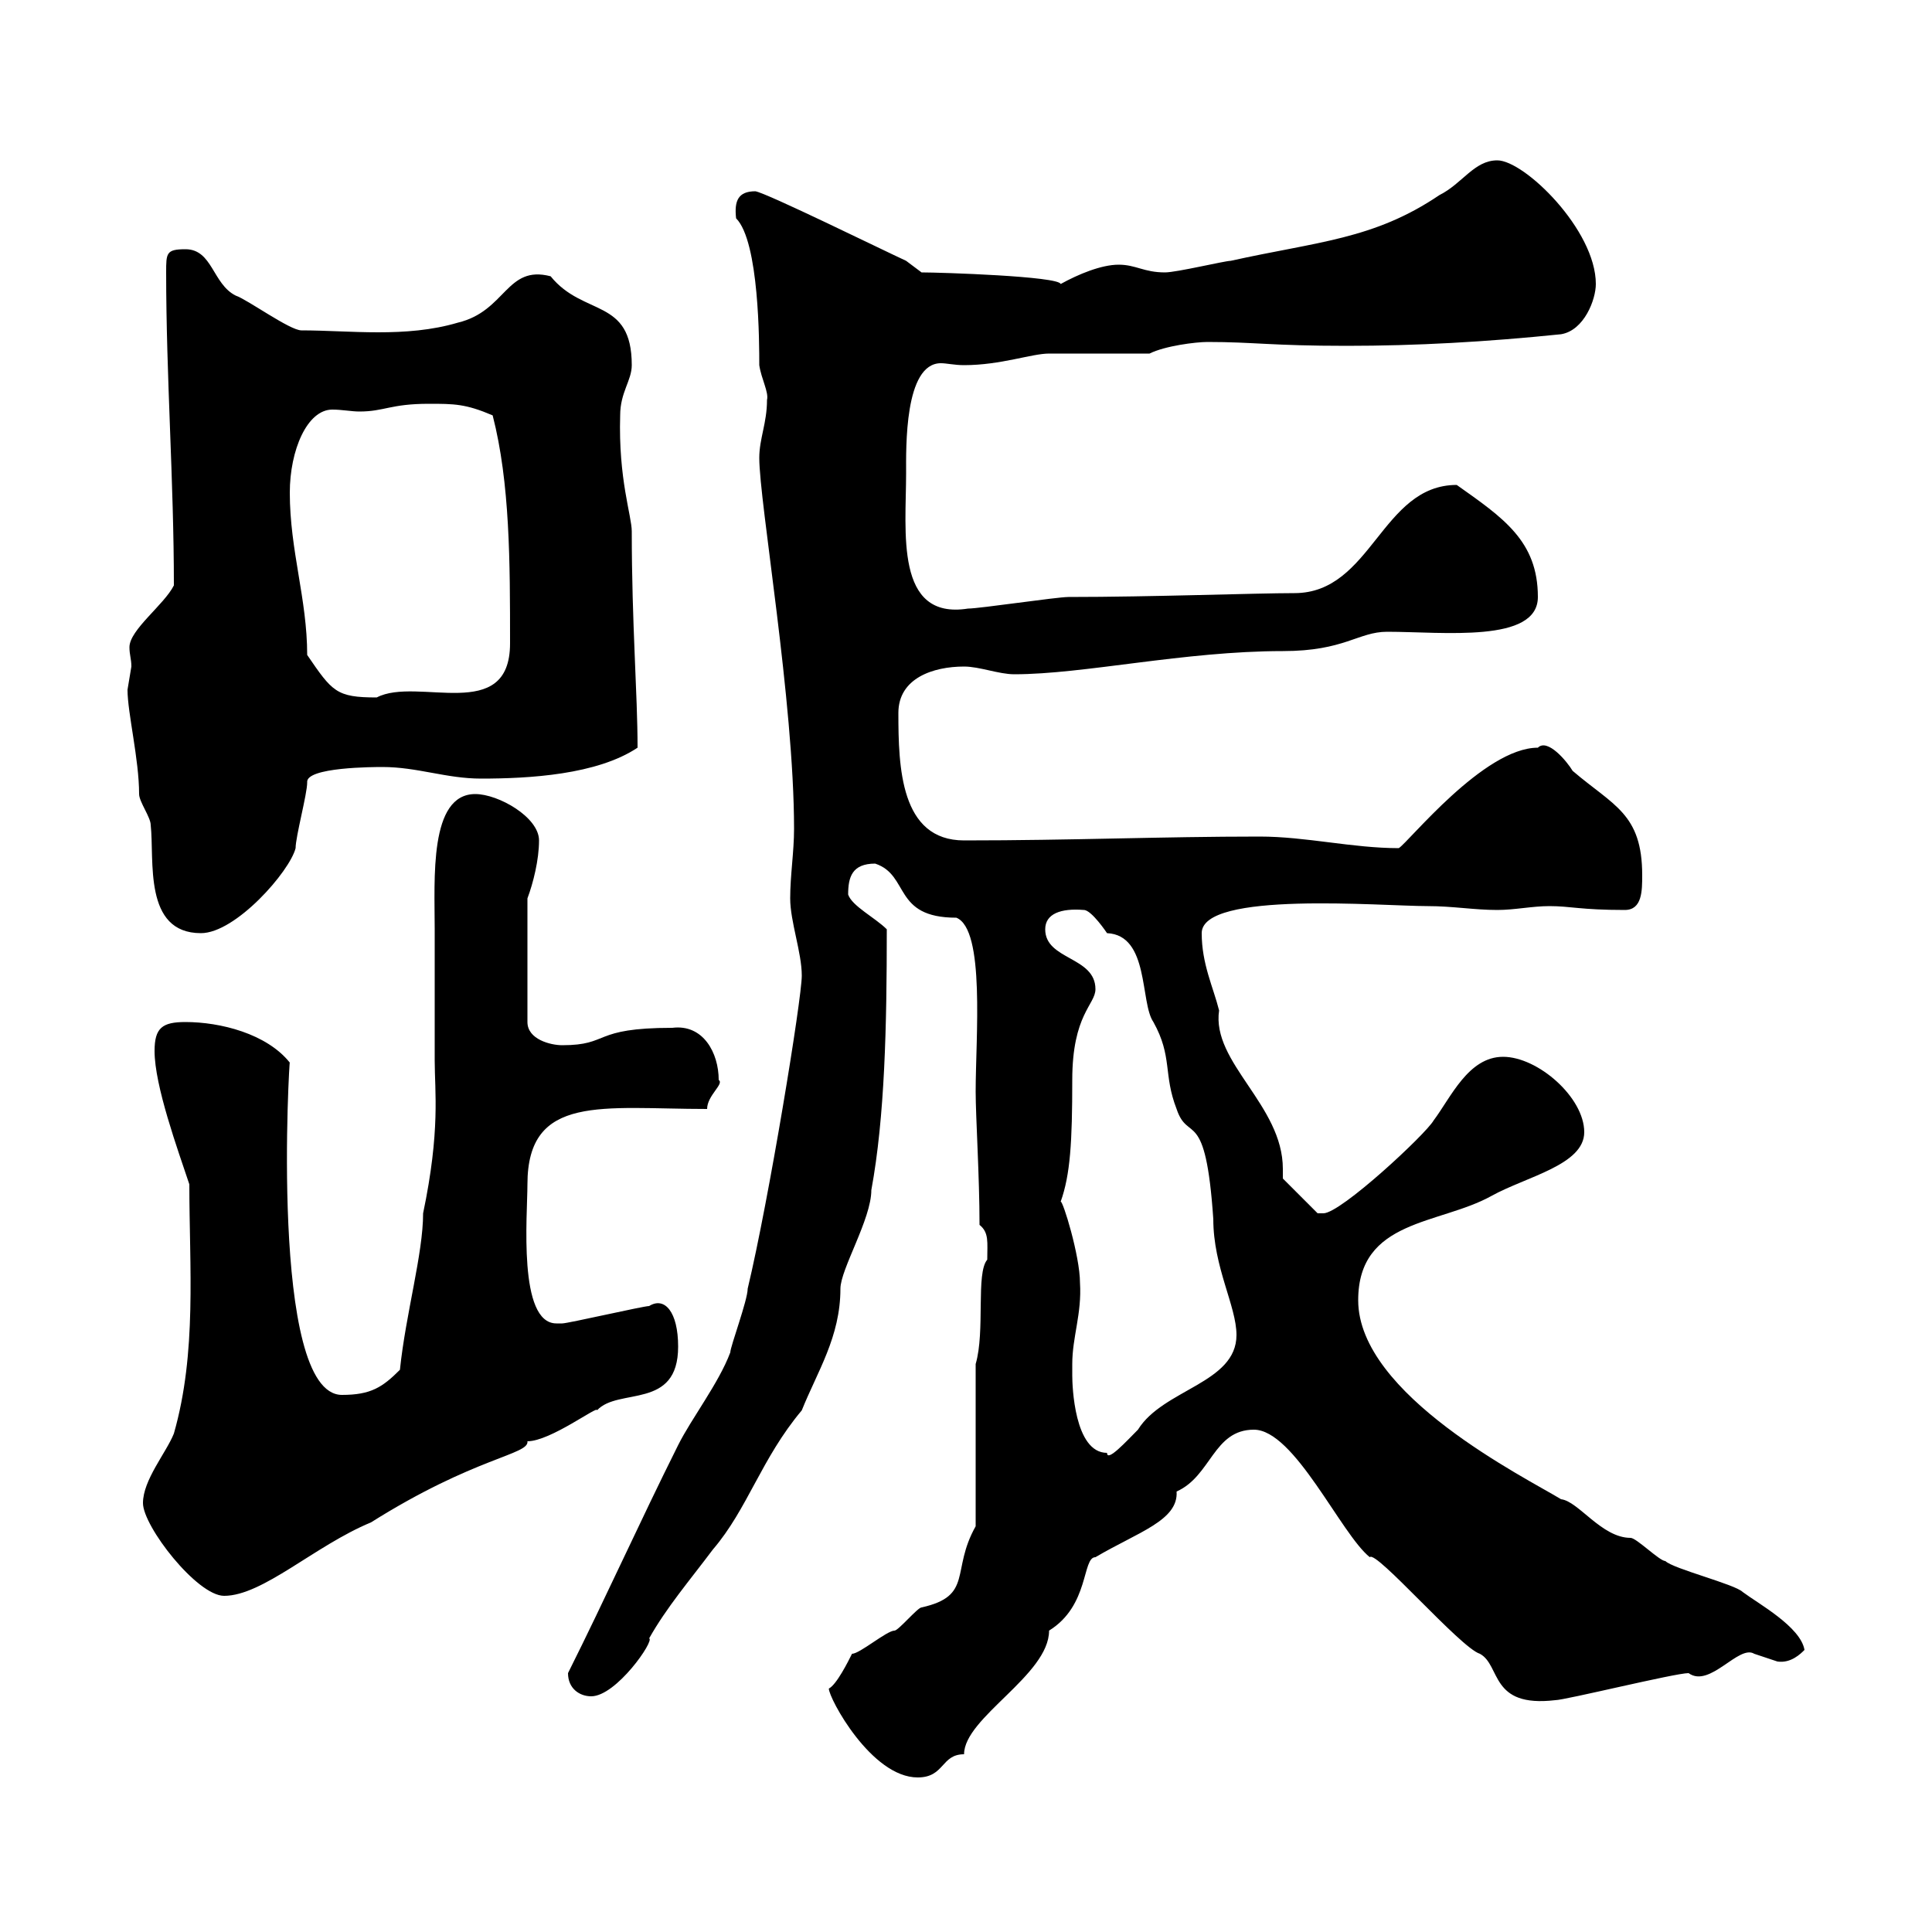 <svg xmlns="http://www.w3.org/2000/svg" xmlns:xlink="http://www.w3.org/1999/xlink" width="300" height="300"><path d="M128.70 262.20C128.70 263.70 135.30 276 142.50 276C146.70 276 146.10 272.40 149.70 272.40C149.70 266.70 162.90 260.10 162.90 253.20C169.20 249.30 168 241.80 170.10 241.80C176.70 237.90 183 236.10 182.70 231.60C188.10 229.20 188.40 222 194.70 222C201 222 208.20 238.20 212.70 241.80C213.60 240.60 226.80 255.90 229.80 256.80C233.10 258.60 231.30 265.20 241.50 264C243 264 260.10 259.80 262.20 259.80C265.50 262.20 270 255.30 272.40 256.80C272.40 256.80 276 258 276 258C278.10 258.30 279.60 256.80 280.20 256.20C279.60 252.60 273 249 270.60 247.20C269.40 246 259.80 243.60 258.60 242.40C257.70 242.40 254.10 238.80 253.20 238.80C248.70 238.80 245.10 233.10 242.40 232.80C237 229.50 210.90 216.60 210.90 201.90C210.90 189.30 223.50 190.20 231.60 185.70C237 182.70 246 180.90 246 175.80C246 170.40 238.80 164.10 233.40 164.10C228 164.10 225.30 170.40 222.60 174C221.40 176.10 208.20 188.40 205.50 188.40C205.50 188.40 204.60 188.40 204.60 188.40L199.20 183C199.20 182.70 199.20 182.40 199.20 181.50C199.20 171.60 188.10 165 189.30 156.90C188.40 153.30 186.60 149.70 186.60 144.90C186.60 138.30 214.50 140.70 221.70 140.70C225.60 140.70 228.90 141.30 232.50 141.30C235.20 141.30 237.90 140.70 240.60 140.70C243.90 140.70 245.40 141.30 252.30 141.30C255 141.30 255 138.30 255 135.90C255 126.30 250.50 125.10 244.20 119.70C243.30 118.20 240.30 114.60 238.80 116.10C230.40 116.10 218.70 130.80 217.20 131.70C210 131.70 202.80 129.90 195.60 129.90C180.30 129.90 166.50 130.50 149.70 130.50C139.80 130.50 139.50 119.10 139.50 110.70C139.50 105.30 144.90 103.50 149.70 103.50C152.10 103.50 155.10 104.70 157.50 104.70C168.30 104.70 183.90 101.10 199.20 101.10C208.80 101.10 210.90 98.10 215.40 98.10C224.10 98.10 238.80 99.90 238.80 92.70C238.80 84 233.40 80.40 226.20 75.30C214.50 75.30 213 92.10 201 92.10C195 92.10 178.80 92.70 165.90 92.70C164.10 92.70 152.10 94.50 150.30 94.50C138.90 96.30 140.70 82.50 140.70 73.50C140.70 69.60 140.40 56.40 146.10 56.40C147 56.40 148.20 56.70 149.70 56.70C155.40 56.70 160.20 54.90 162.90 54.90C165.90 54.90 175.50 54.90 178.50 54.90C180.90 53.70 185.70 53.10 187.50 53.10C194.70 53.10 197.40 53.70 209.10 53.70C219.90 53.70 230.70 53.10 242.40 51.90C246 51.30 247.80 46.50 247.80 44.10C247.80 35.70 236.70 24.90 232.50 24.90C228.90 24.90 227.10 28.50 223.50 30.30C213.30 37.20 204.60 37.50 191.10 40.50C190.20 40.50 182.70 42.30 180.90 42.30C177.60 42.30 176.40 41.10 173.70 41.10C171 41.10 167.40 42.60 164.70 44.10C164.40 42.90 146.10 42.30 143.10 42.30C143.10 42.30 140.70 40.50 140.70 40.50C136.80 38.70 119.10 30 117.30 29.70C114.60 29.70 114 31.20 114.30 33.90C117.90 37.50 117.90 53.40 117.90 56.70C118.20 58.80 119.40 60.90 119.10 62.10C119.10 65.70 117.90 68.10 117.90 71.10C117.90 78 123.30 108.90 123.30 128.70C123.30 132.30 122.70 135.90 122.70 139.50C122.70 143.10 124.50 147.90 124.50 151.50C124.50 155.10 119.40 186.30 116.10 200.10C116.10 201.90 113.40 209.10 113.40 210C111.60 214.80 107.40 220.20 105.30 224.40C99.30 236.40 94.20 247.80 88.20 259.80C88.20 262.20 90 263.40 91.80 263.40C95.70 263.40 101.70 254.70 100.80 254.40C103.50 249.60 107.10 245.40 110.70 240.60C116.10 234.30 118.20 226.50 124.50 219C126.90 213 130.50 207.60 130.50 200.10C130.50 197.10 135.30 189.30 135.30 184.80C137.40 173.40 137.70 159.30 137.70 144.30C135.90 142.50 132.30 140.70 131.70 138.90C131.70 136.20 132.30 134.10 135.90 134.10C141.30 135.90 138.60 142.50 148.50 142.50C153 144.30 151.50 161.10 151.50 169.50C151.50 173.40 152.10 182.70 152.10 190.20C153.60 191.40 153.30 192.90 153.30 195.60C151.50 197.70 153 206.70 151.50 211.80L151.50 237C147.60 243.90 151.20 247.80 143.10 249.60C142.50 249.60 139.50 253.20 138.90 253.20C137.70 253.20 133.50 256.80 132.30 256.80C131.70 258 129.90 261.60 128.70 262.20ZM22.20 233.40C22.20 237 30.60 247.80 34.80 247.80C40.80 247.80 48.90 240 57.60 236.40C73.80 226.20 82.20 225.90 81.90 223.80C85.50 223.80 93 218.10 92.70 219C96 215.40 105.30 219 105.30 209.10C105.30 203.70 103.20 201.30 100.80 202.80C99.90 202.80 88.20 205.50 87.30 205.50C87.30 205.50 87.30 205.50 86.40 205.50C80.40 205.50 81.90 188.70 81.90 183.90C81.90 169.80 93.60 172.20 109.80 172.20C109.80 170.10 112.50 168.30 111.60 167.70C111.60 163.50 109.20 159 104.40 159.60C91.80 159.60 94.80 162.30 87.30 162.30C85.50 162.30 81.90 161.40 81.90 158.70L81.90 139.50C82.80 137.10 83.70 133.50 83.70 130.50C83.70 126.90 77.40 123.30 73.80 123.30C66.60 123.30 67.50 136.50 67.50 144.30C67.50 150.90 67.50 157.80 67.50 164.70C67.50 169.50 68.40 175.50 65.70 188.40C65.70 194.70 63 204 62.10 212.70C59.40 215.40 57.60 216.60 53.10 216.60C41.70 216.60 45 163.20 45 165C41.40 160.50 34.20 158.70 28.80 158.70C25.20 158.70 24 159.60 24 163.20C24 168.60 27.60 178.50 29.40 183.90C29.40 196.80 30.60 210 27 222.60C25.80 225.60 22.20 229.80 22.20 233.40ZM166.50 211.80C166.50 207.60 168 204 167.70 199.20C167.70 195 165 186.30 164.70 186.60C166.20 182.40 166.50 177.30 166.50 167.70C166.50 157.50 170.10 156 170.10 153.60C170.10 148.50 162.30 149.10 162.30 144.30C162.30 141.90 164.70 141 168.30 141.30C169.50 141.30 171.90 144.90 171.90 144.90C178.50 145.20 177 155.70 179.10 158.70C182.10 164.10 180.60 166.80 182.70 172.20C184.50 177.60 187.20 171.60 188.40 189.30C188.40 196.80 192 202.80 192 207.30C192 214.80 180.60 215.70 176.70 222C174.90 223.80 171.90 227.10 171.90 225.60C166.80 225.60 166.50 215.10 166.50 213.60C166.50 213.60 166.50 212.70 166.50 211.80ZM19.80 107.10C19.80 110.70 21.60 117.90 21.60 123.30C21.60 124.50 23.40 126.90 23.40 128.10C24 133.50 22.20 144.90 31.20 144.90C36.60 144.90 45 135.30 45.90 131.70C45.90 129.90 47.70 123.30 47.70 121.50C47.40 119.10 58.20 119.10 59.40 119.10C64.80 119.10 69.30 120.90 74.70 120.90C82.20 120.90 92.70 120.30 99 116.10C99 107.70 98.10 96.90 98.10 82.50C98.10 80.10 96 74.40 96.30 64.50C96.30 60.90 98.10 59.10 98.10 56.70C98.10 46.20 90.60 49.20 85.50 42.90C78.60 41.10 78.60 48.30 71.10 50.10C63 52.50 54.30 51.30 46.80 51.30C45 51.30 38.40 46.50 36.60 45.90C33 44.10 33 38.70 28.80 38.70C25.80 38.70 25.80 39.30 25.80 42.30C25.80 58.50 27 74.70 27 90.90C25.50 93.90 20.10 97.80 20.10 100.50C20.10 101.70 20.40 102.30 20.40 103.50C20.40 103.50 19.80 107.10 19.80 107.10ZM47.70 101.70C47.70 93 45 85.50 45 76.50C45 69.90 47.70 63.60 51.60 63.60C53.10 63.60 54.60 63.90 55.80 63.90C59.70 63.90 60.60 62.70 66.60 62.70C70.50 62.70 72.30 62.70 76.50 64.50C79.20 75 79.20 87.30 79.20 99.90C79.20 112.50 64.80 105 58.50 108.30C52.20 108.30 51.60 107.40 47.70 101.70Z"/></svg>